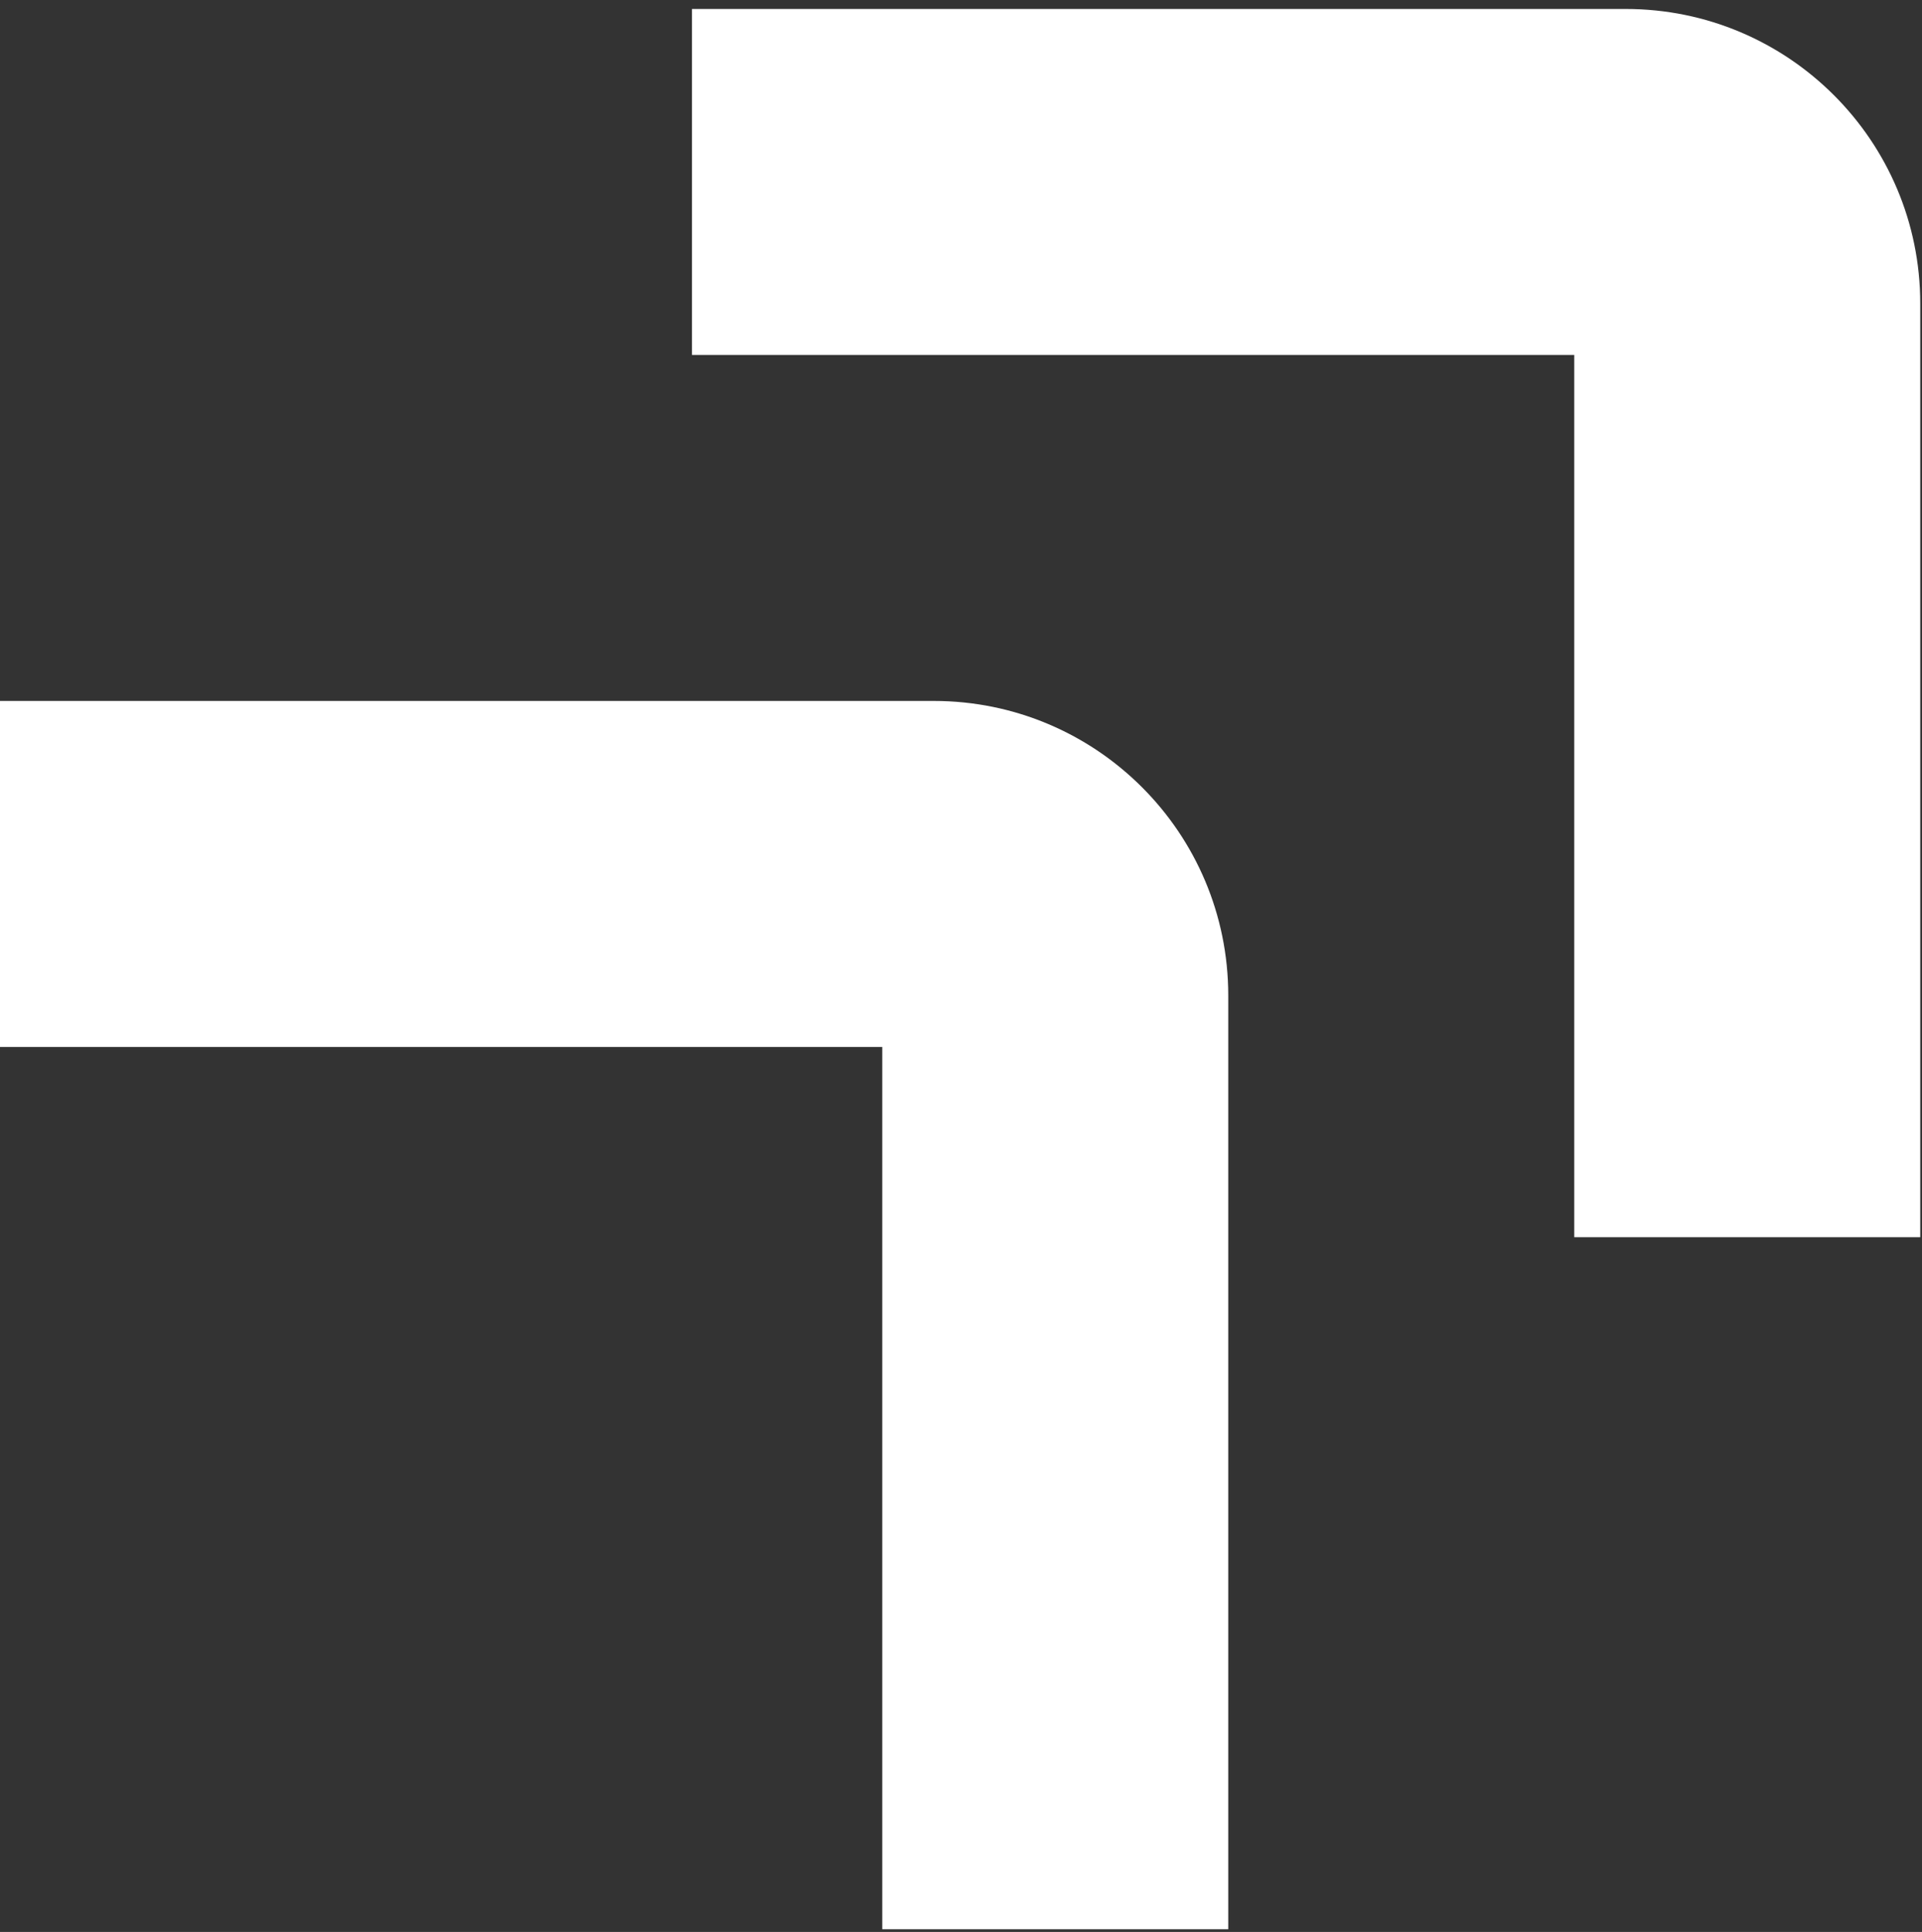 <svg xmlns="http://www.w3.org/2000/svg" width="193" height="194" viewBox="0 0 193 194" fill="none"><rect x="0" y="0" width="193" height="194" fill="#333333" stroke="none"/><path d="M158.08 35.643H69.486V0.9H163.245C179.581 0.9 192.823 14.142 192.823 30.477V124.237H158.08L158.08 35.643Z" fill="white"></path><path d="M88.594 105.129H0V70.386H93.76C110.095 70.386 123.337 83.628 123.337 99.963V193.723H88.594V105.129Z" fill="white"></path></svg>

